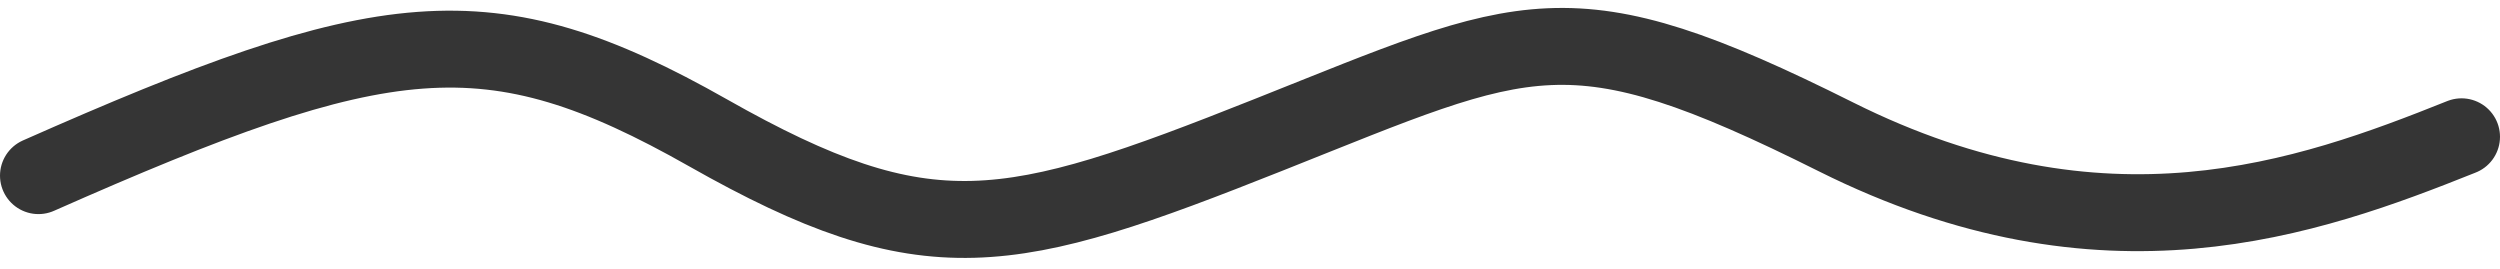 <svg width="130" height="14" viewBox="0 0 130 14" fill="none" xmlns="http://www.w3.org/2000/svg">
<path d="M2 9.133C19.951 1.196 25.381 0.426 36.821 6.908C48.26 13.389 52.442 12.387 65.971 7.01C79.5 1.633 81.5 0.133 95.462 7.113C109.425 14.092 119.95 10.334 128 7.113" stroke="#353535" stroke-width="4" stroke-linecap="round" stroke-linejoin="round"/>
</svg>
